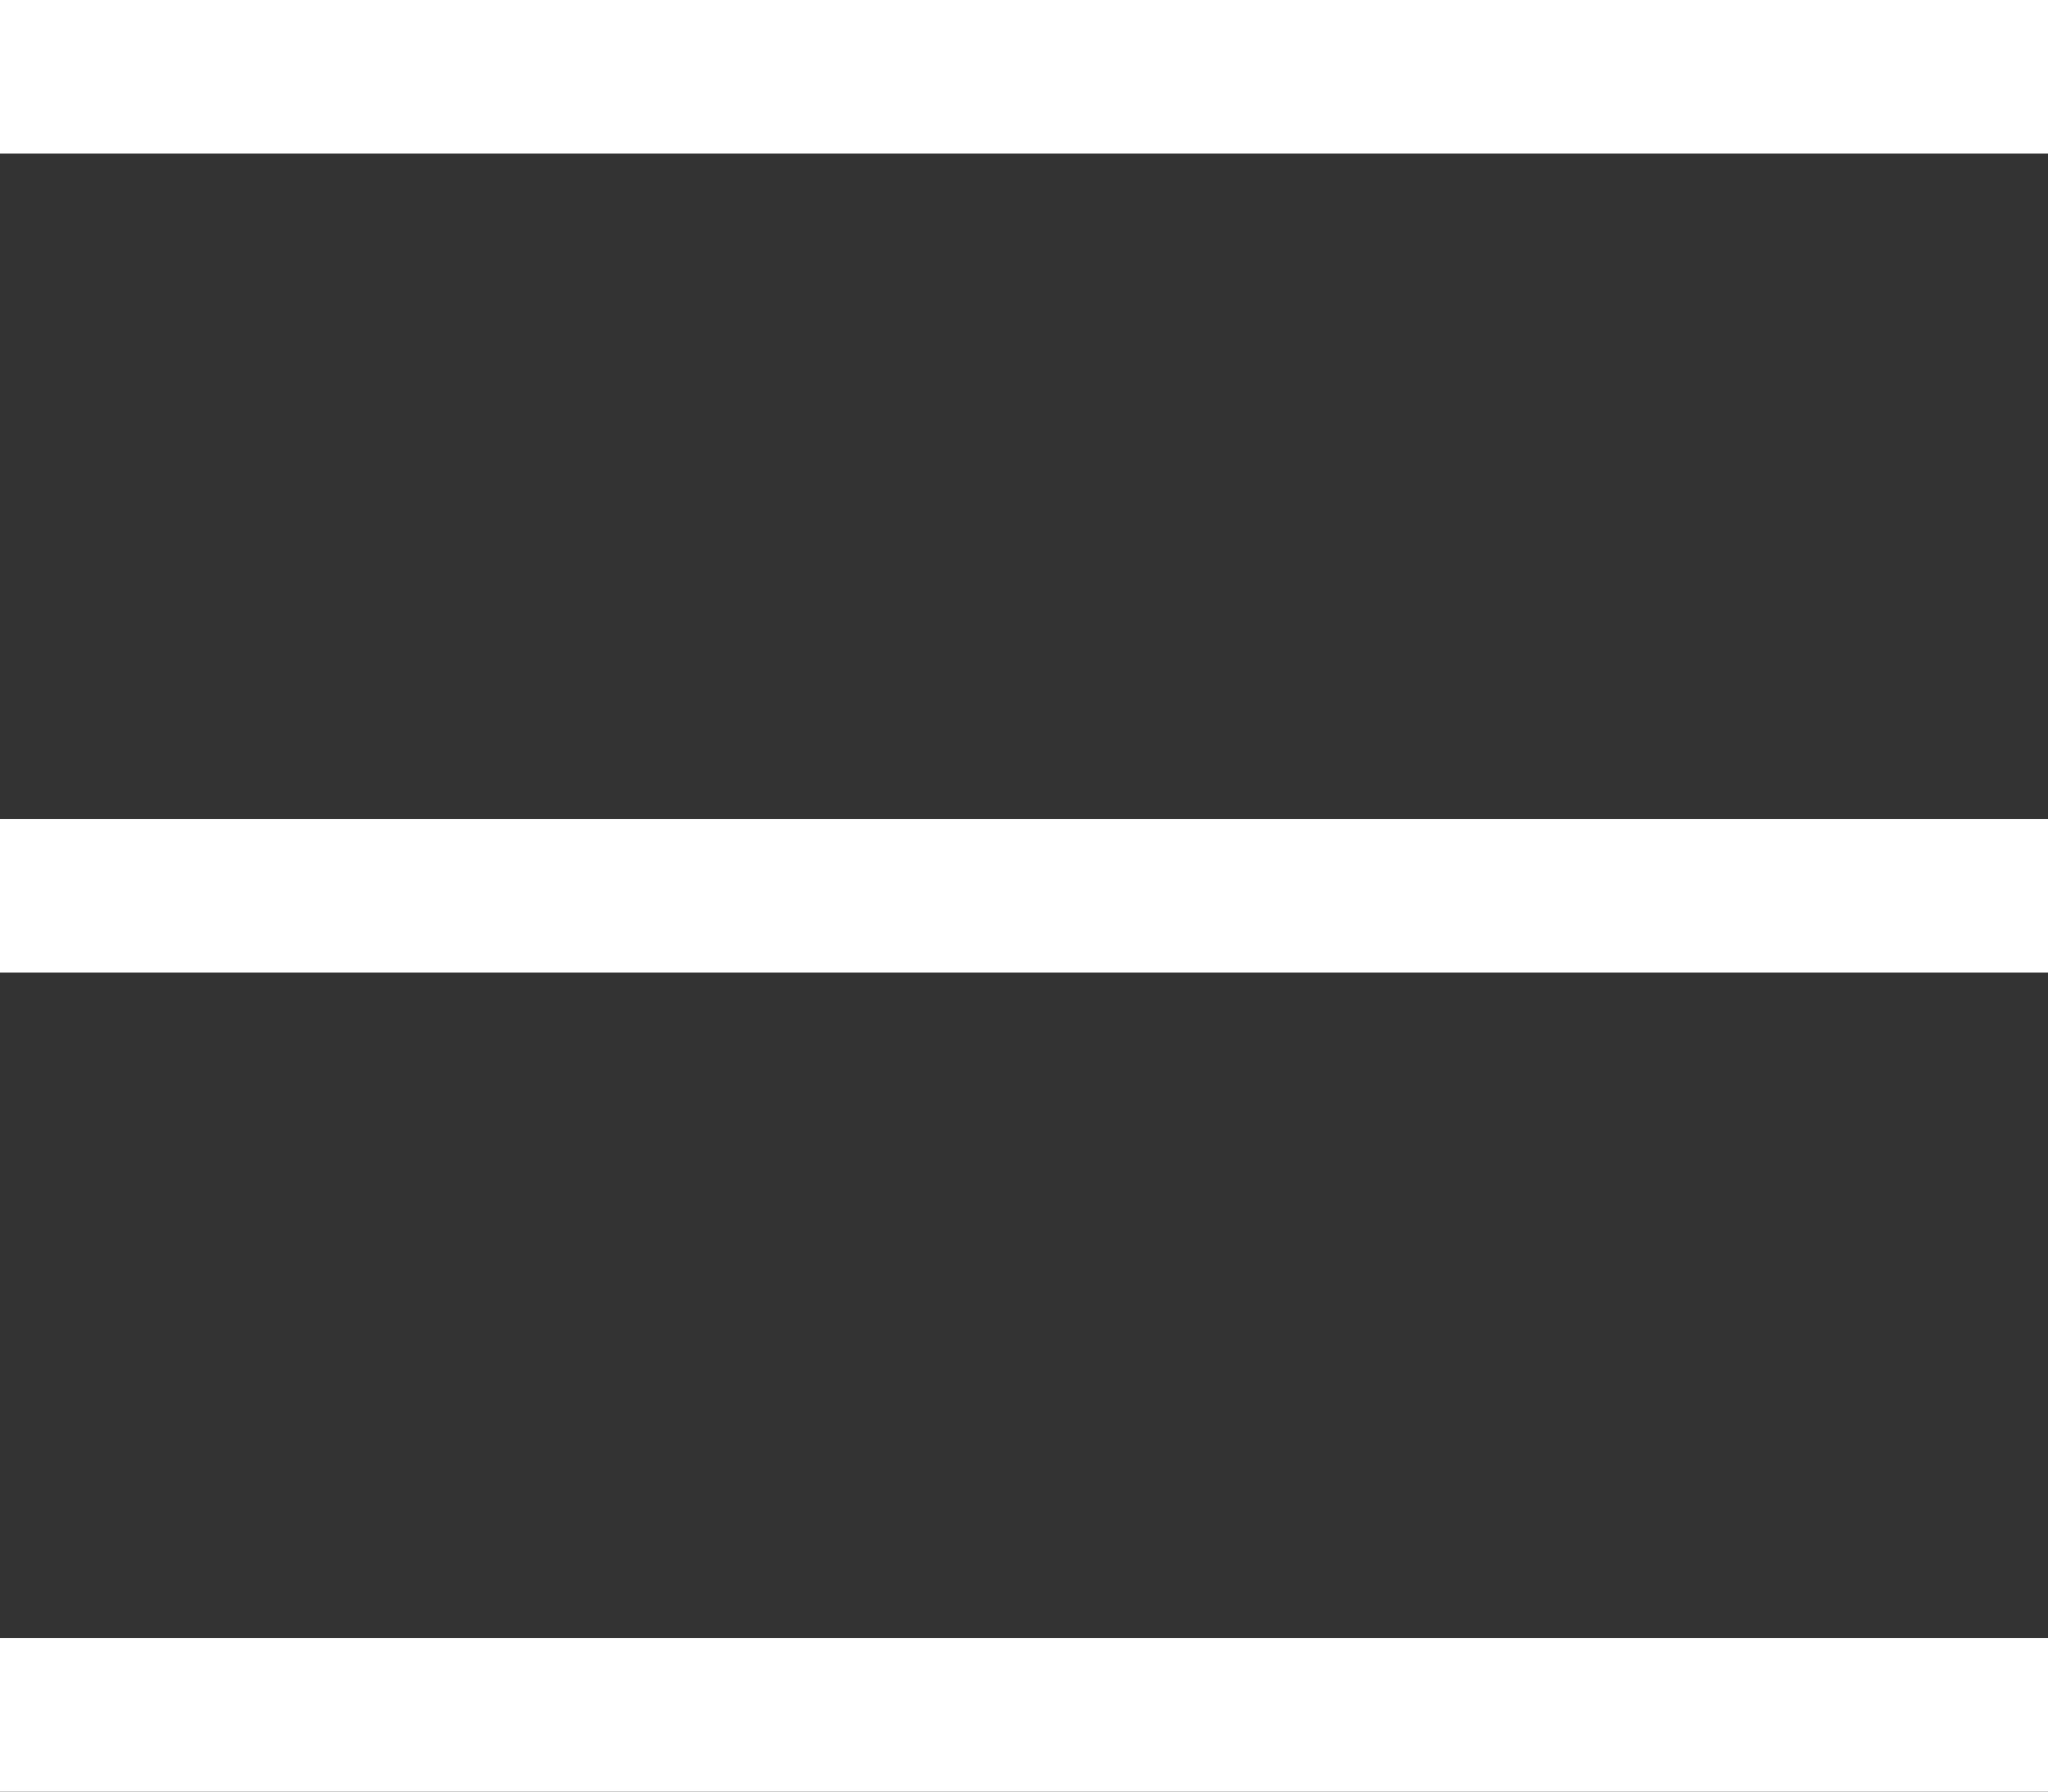 <?xml version="1.0" encoding="UTF-8"?> <svg xmlns="http://www.w3.org/2000/svg" width="80" height="70" viewBox="0 0 80 70" fill="none"><rect x="0" y="0" width="80" height="70" fill="#333333" stroke="none"/> <rect width="80" height="6" fill="white"></rect> <rect y="32" width="80" height="6" fill="white"></rect> <rect y="64" width="80" height="6" fill="white"></rect> </svg> 
